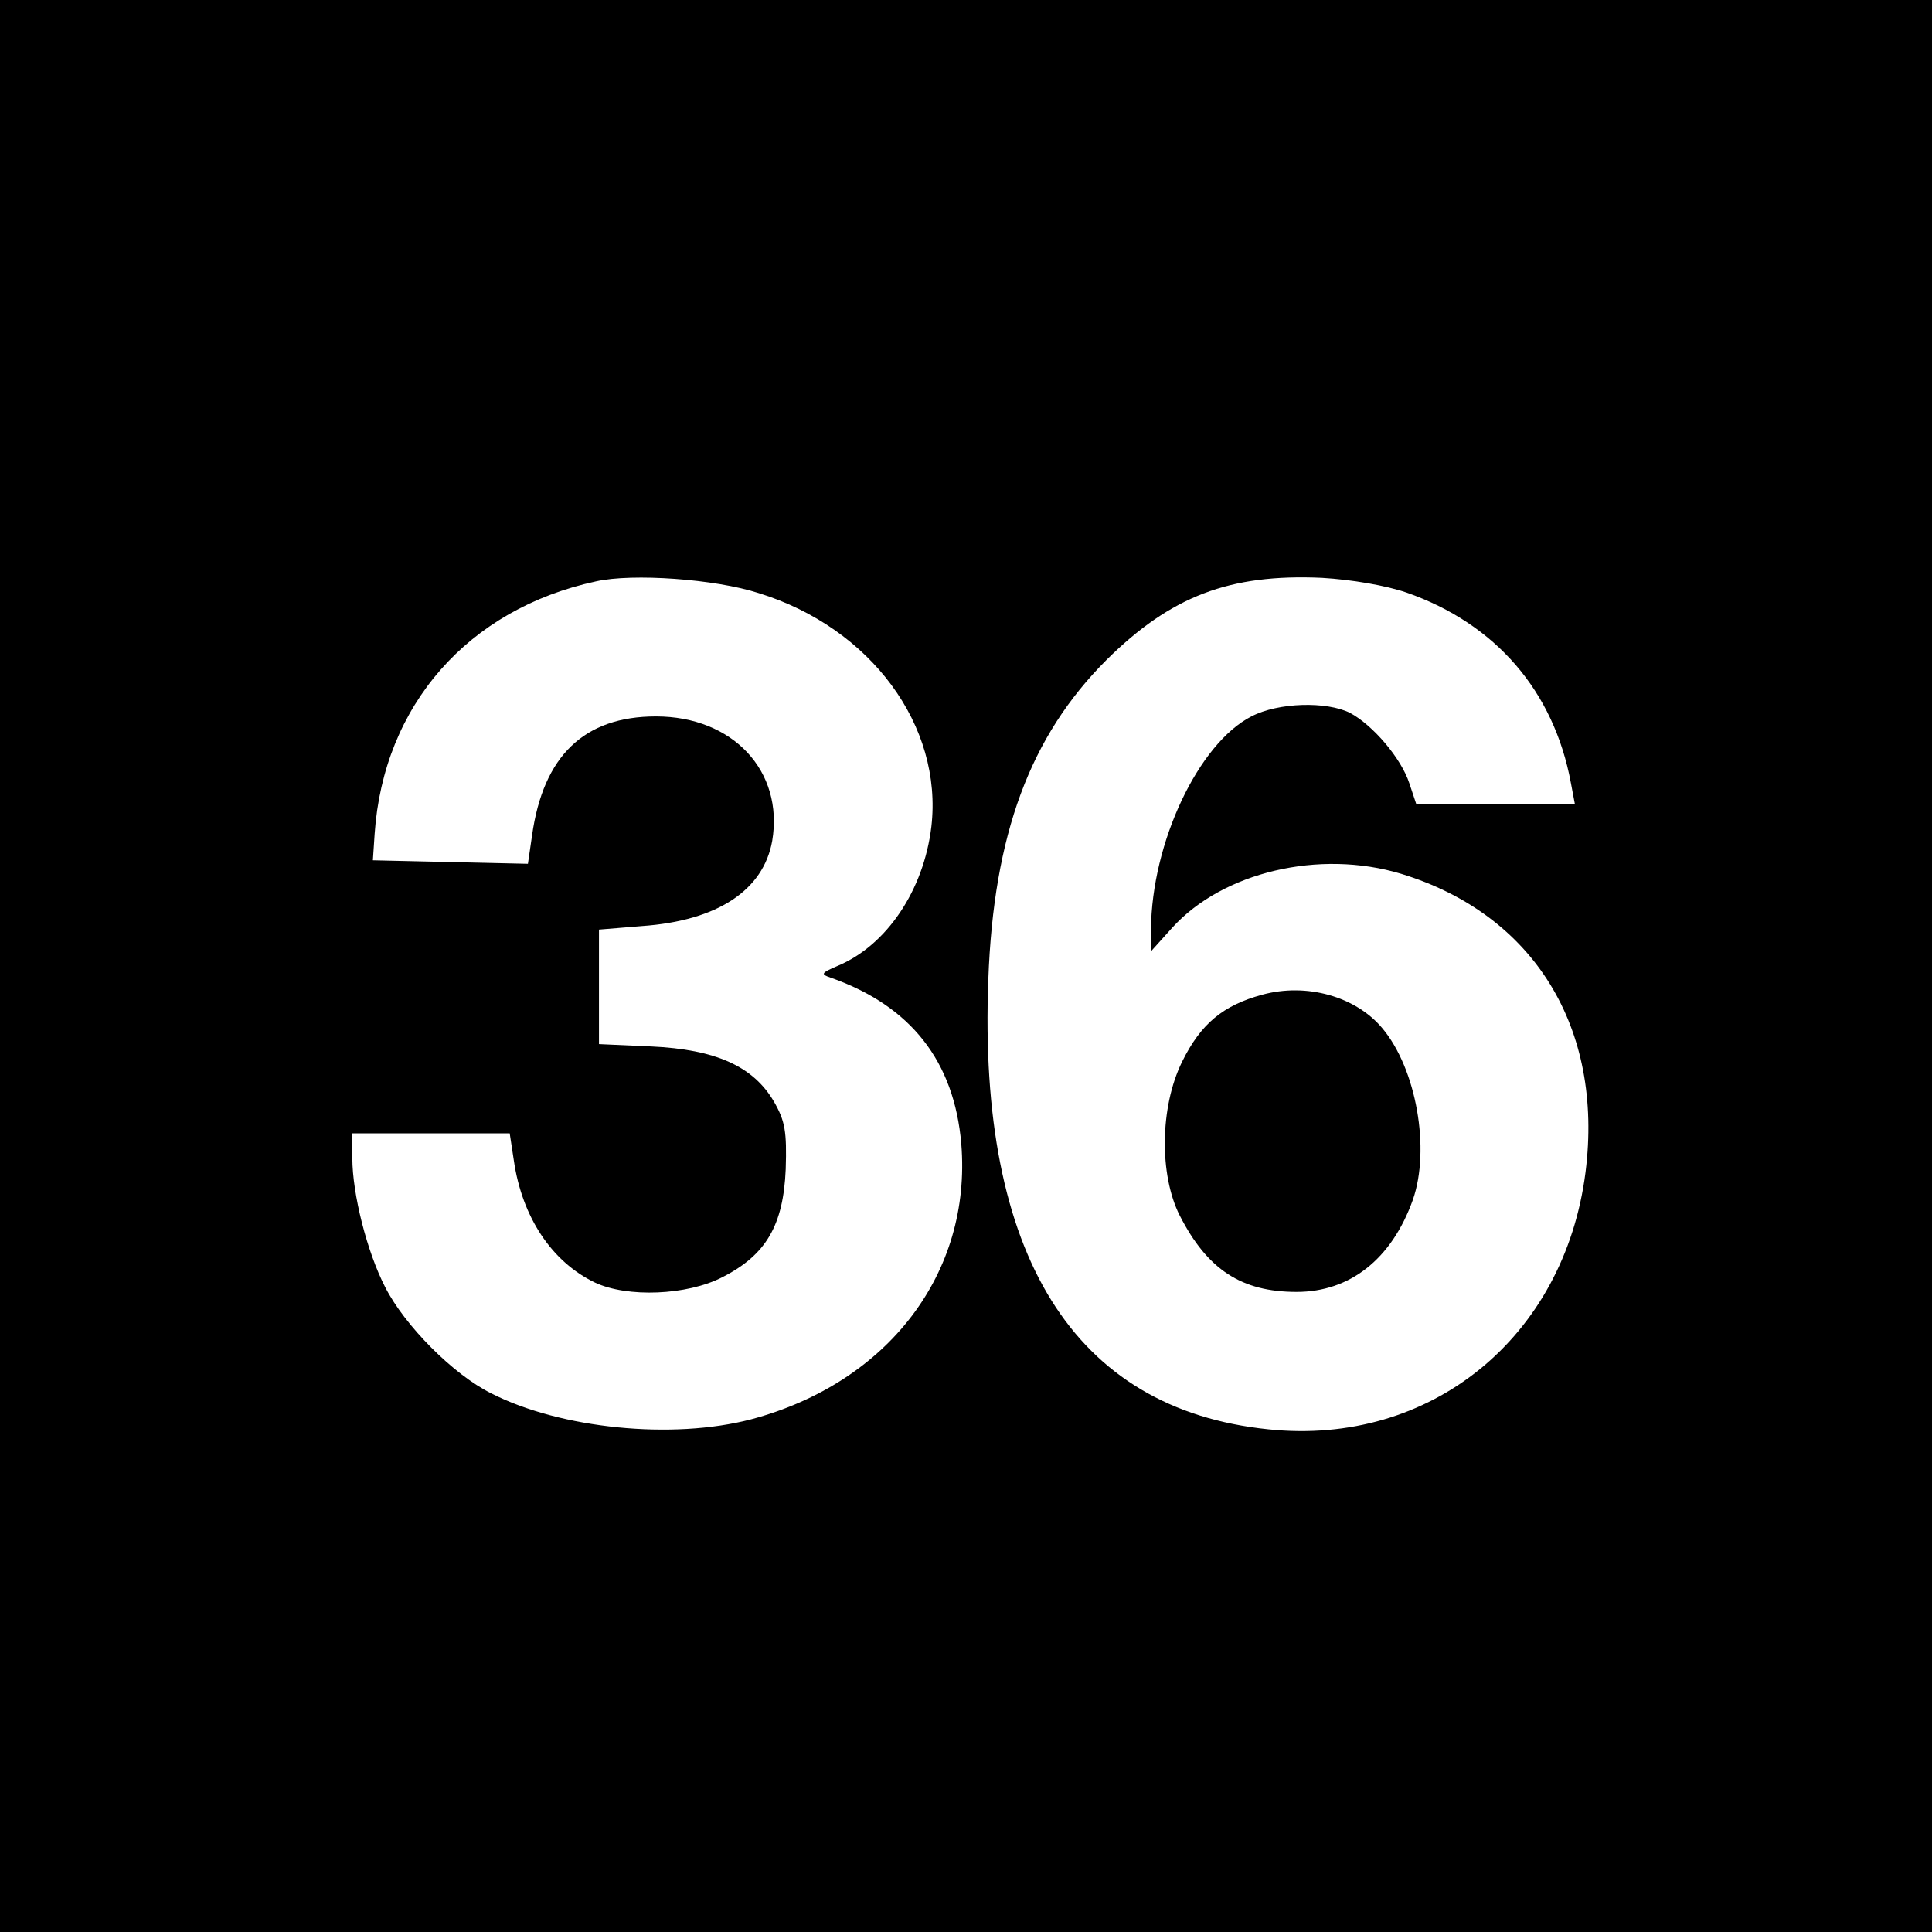 <?xml version="1.0" standalone="no"?>
<!DOCTYPE svg PUBLIC "-//W3C//DTD SVG 20010904//EN"
 "http://www.w3.org/TR/2001/REC-SVG-20010904/DTD/svg10.dtd">
<svg version="1.0" xmlns="http://www.w3.org/2000/svg"
 width="329pt" height="329pt" viewBox="0 0 329 329"
 preserveAspectRatio="xMidYMid meet">
<g transform="translate(0,329) scale(0.1,-0.1)"
fill="#000000" stroke="none">
<path d="M0 1645 l0 -1645 1645 0 1645 0 0 1645 0 1645 -1645 0 -1645 0 0
-1645z m1292 635 c191 -59 314 -226 294 -398 -13 -108 -76 -202 -160 -237 -28
-12 -29 -14 -11 -20 136 -48 210 -142 222 -283 18 -220 -125 -407 -358 -469
-134 -35 -324 -16 -442 44 -65 32 -148 116 -181 181 -31 60 -56 159 -56 220
l0 42 134 0 134 0 7 -46 c14 -97 65 -173 138 -208 55 -26 157 -22 217 9 75 38
104 89 108 184 2 64 -1 82 -20 115 -35 60 -99 89 -209 94 l-89 4 0 98 0 97 73
6 c129 9 207 61 222 145 20 119 -67 212 -198 212 -122 0 -192 -67 -211 -203
l-7 -48 -132 3 -132 3 3 45 c15 219 159 383 377 430 62 14 203 4 277 -20z
m1103 1 c152 -53 251 -168 280 -324 l7 -37 -135 0 -135 0 -12 36 c-14 43 -62
99 -101 120 -40 20 -122 18 -168 -6 -90 -46 -170 -215 -171 -363 l0 -37 36 40
c86 95 251 134 390 92 226 -69 345 -262 314 -508 -36 -282 -264 -467 -540
-438 -332 34 -495 297 -477 766 9 247 71 414 201 544 110 109 210 147 367 140
51 -3 109 -13 144 -25z"/>
<path d="M2149 1596 c-66 -18 -104 -49 -136 -114 -38 -77 -39 -193 -4 -262 47
-92 105 -130 199 -130 91 0 162 56 198 157 30 86 6 223 -52 292 -45 54 -129
78 -205 57z"/>
</g>
</svg>
